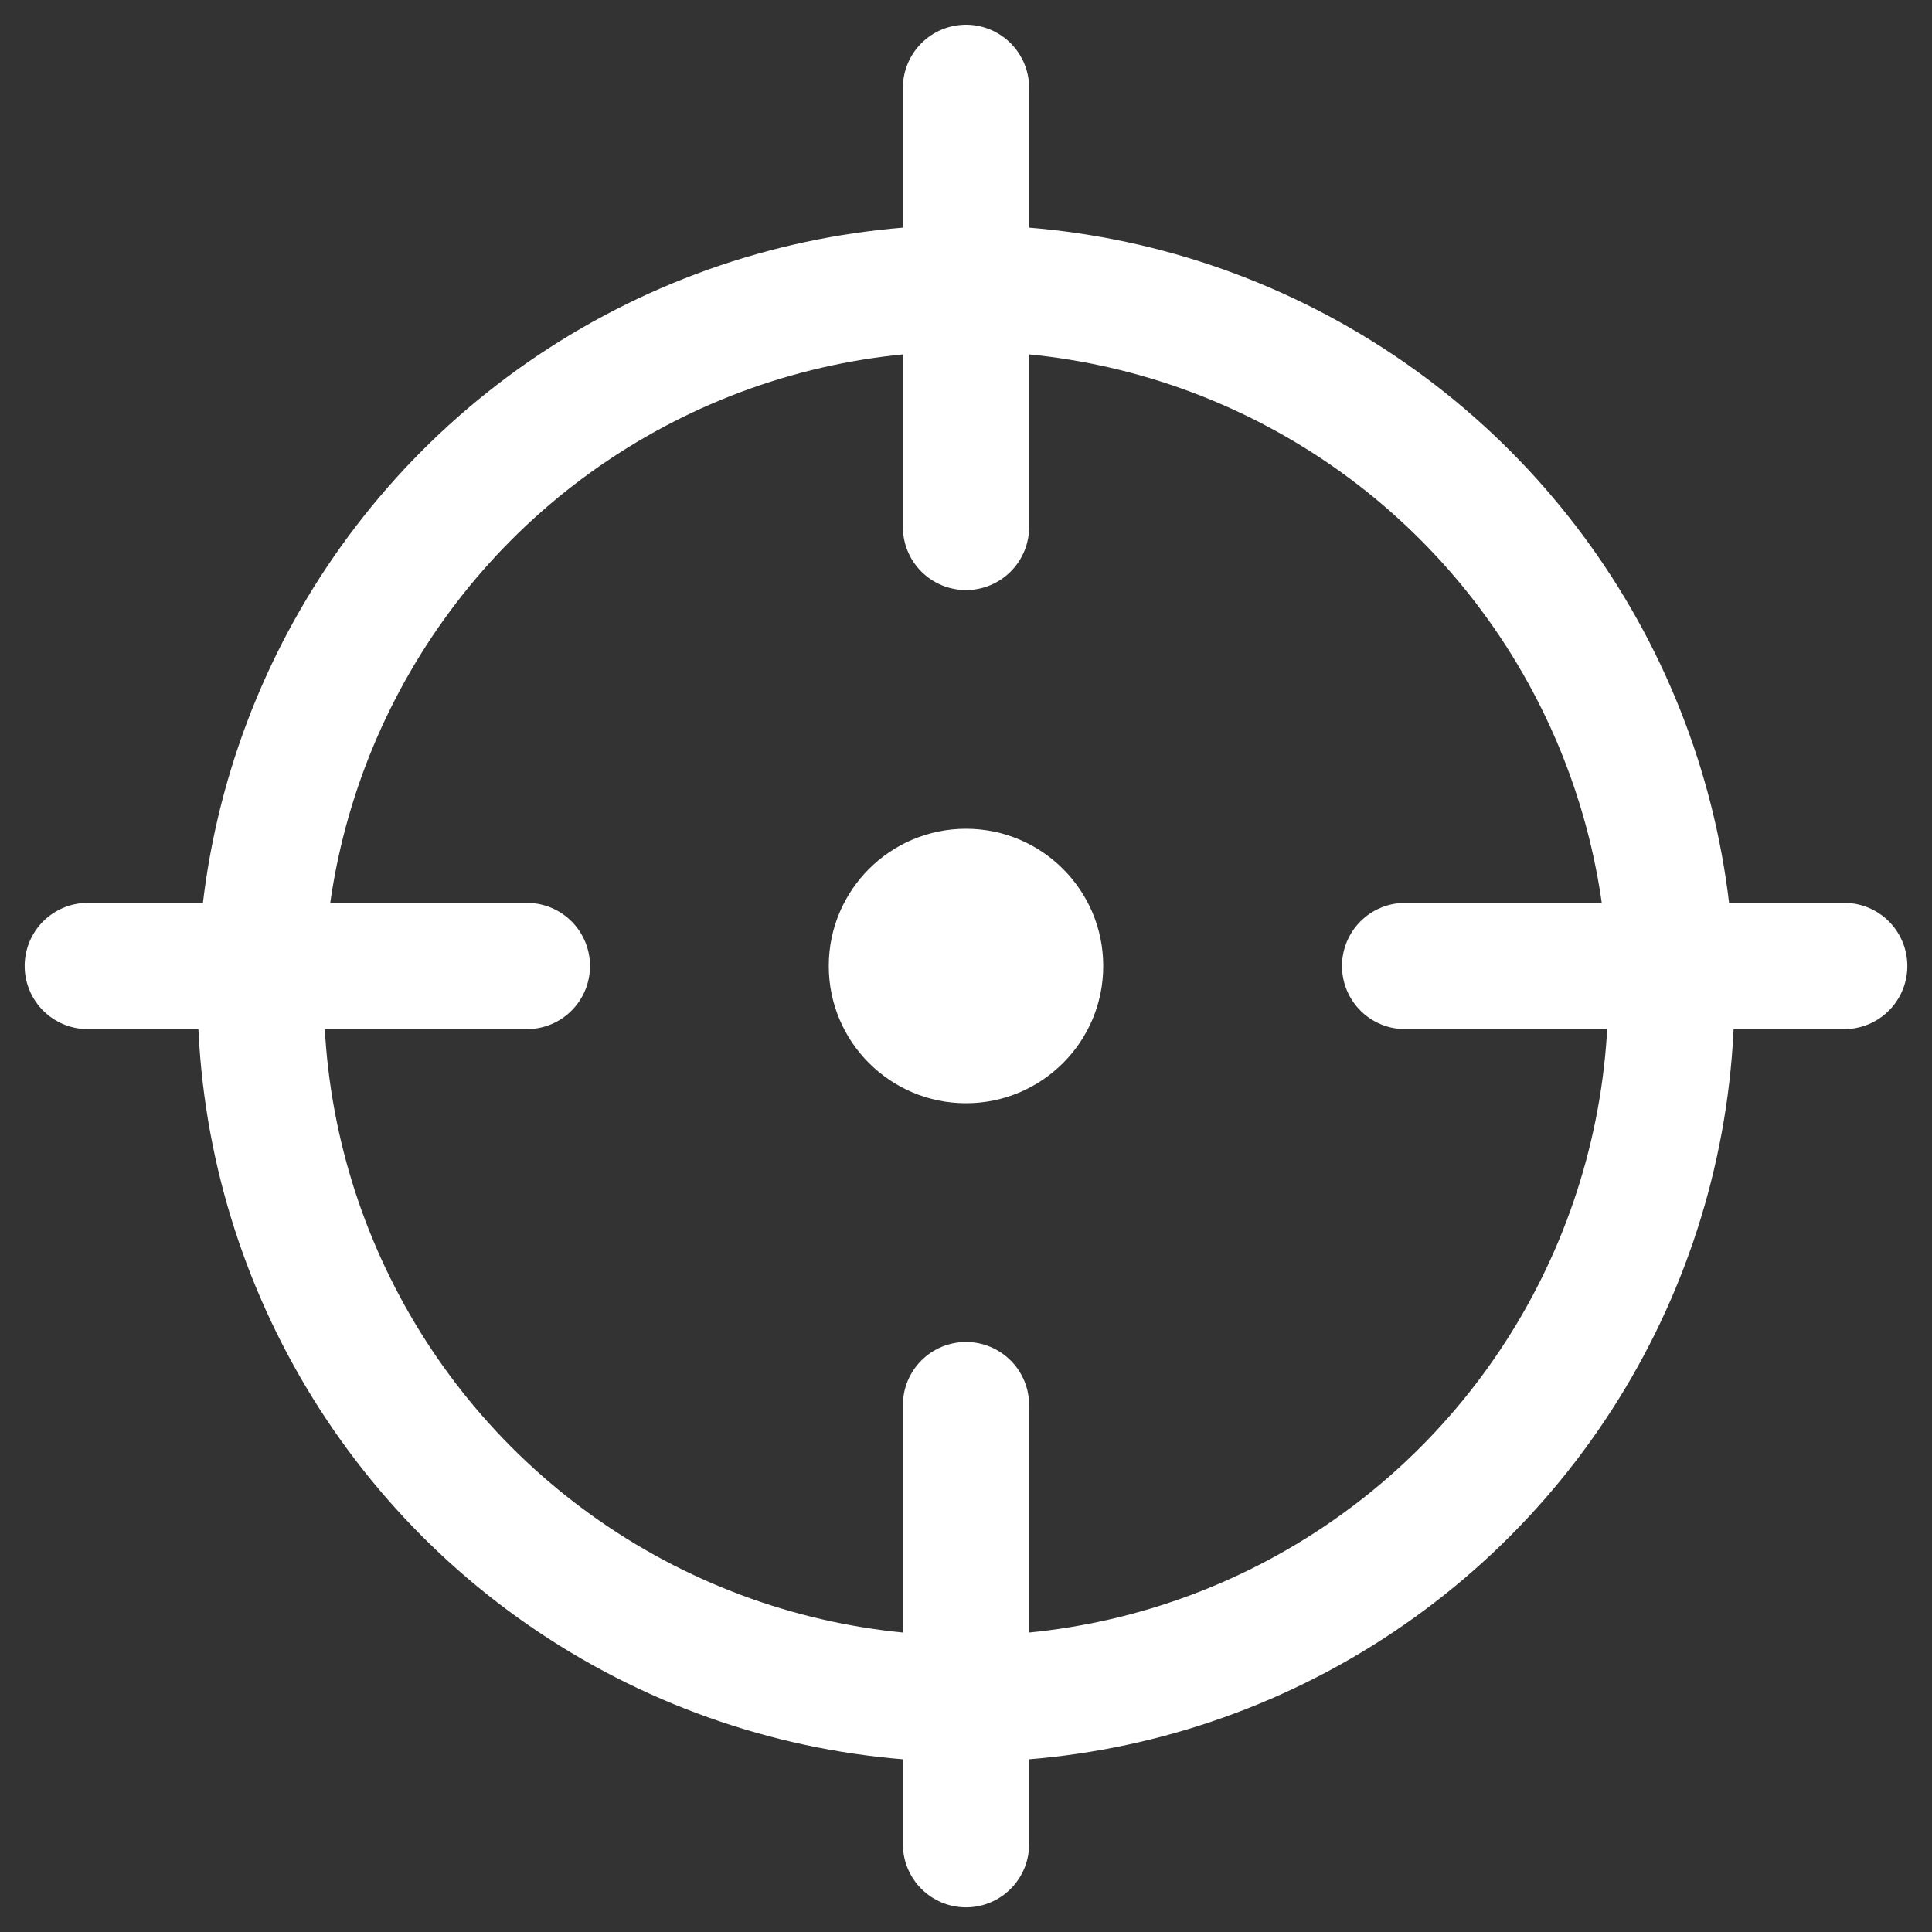 <svg fill="none" height="32" viewBox="0 0 32 32" width="32" xmlns="http://www.w3.org/2000/svg"><rect x="0" y="0" width="32" height="32" fill="#333333" stroke="none"/><g stroke="#fff" stroke-width="2.091"><circle cx="16" cy="16.455" r="11.682"/><g stroke-linecap="round"><path d="m16 1.455v7.273"/><path d="m16 23.273v7.273"/><path d="m30.546 16h-7.273"/><path d="m8.727 16h-7.273"/></g></g><circle cx="16" cy="16" fill="#fff" r="2.273"/></svg>